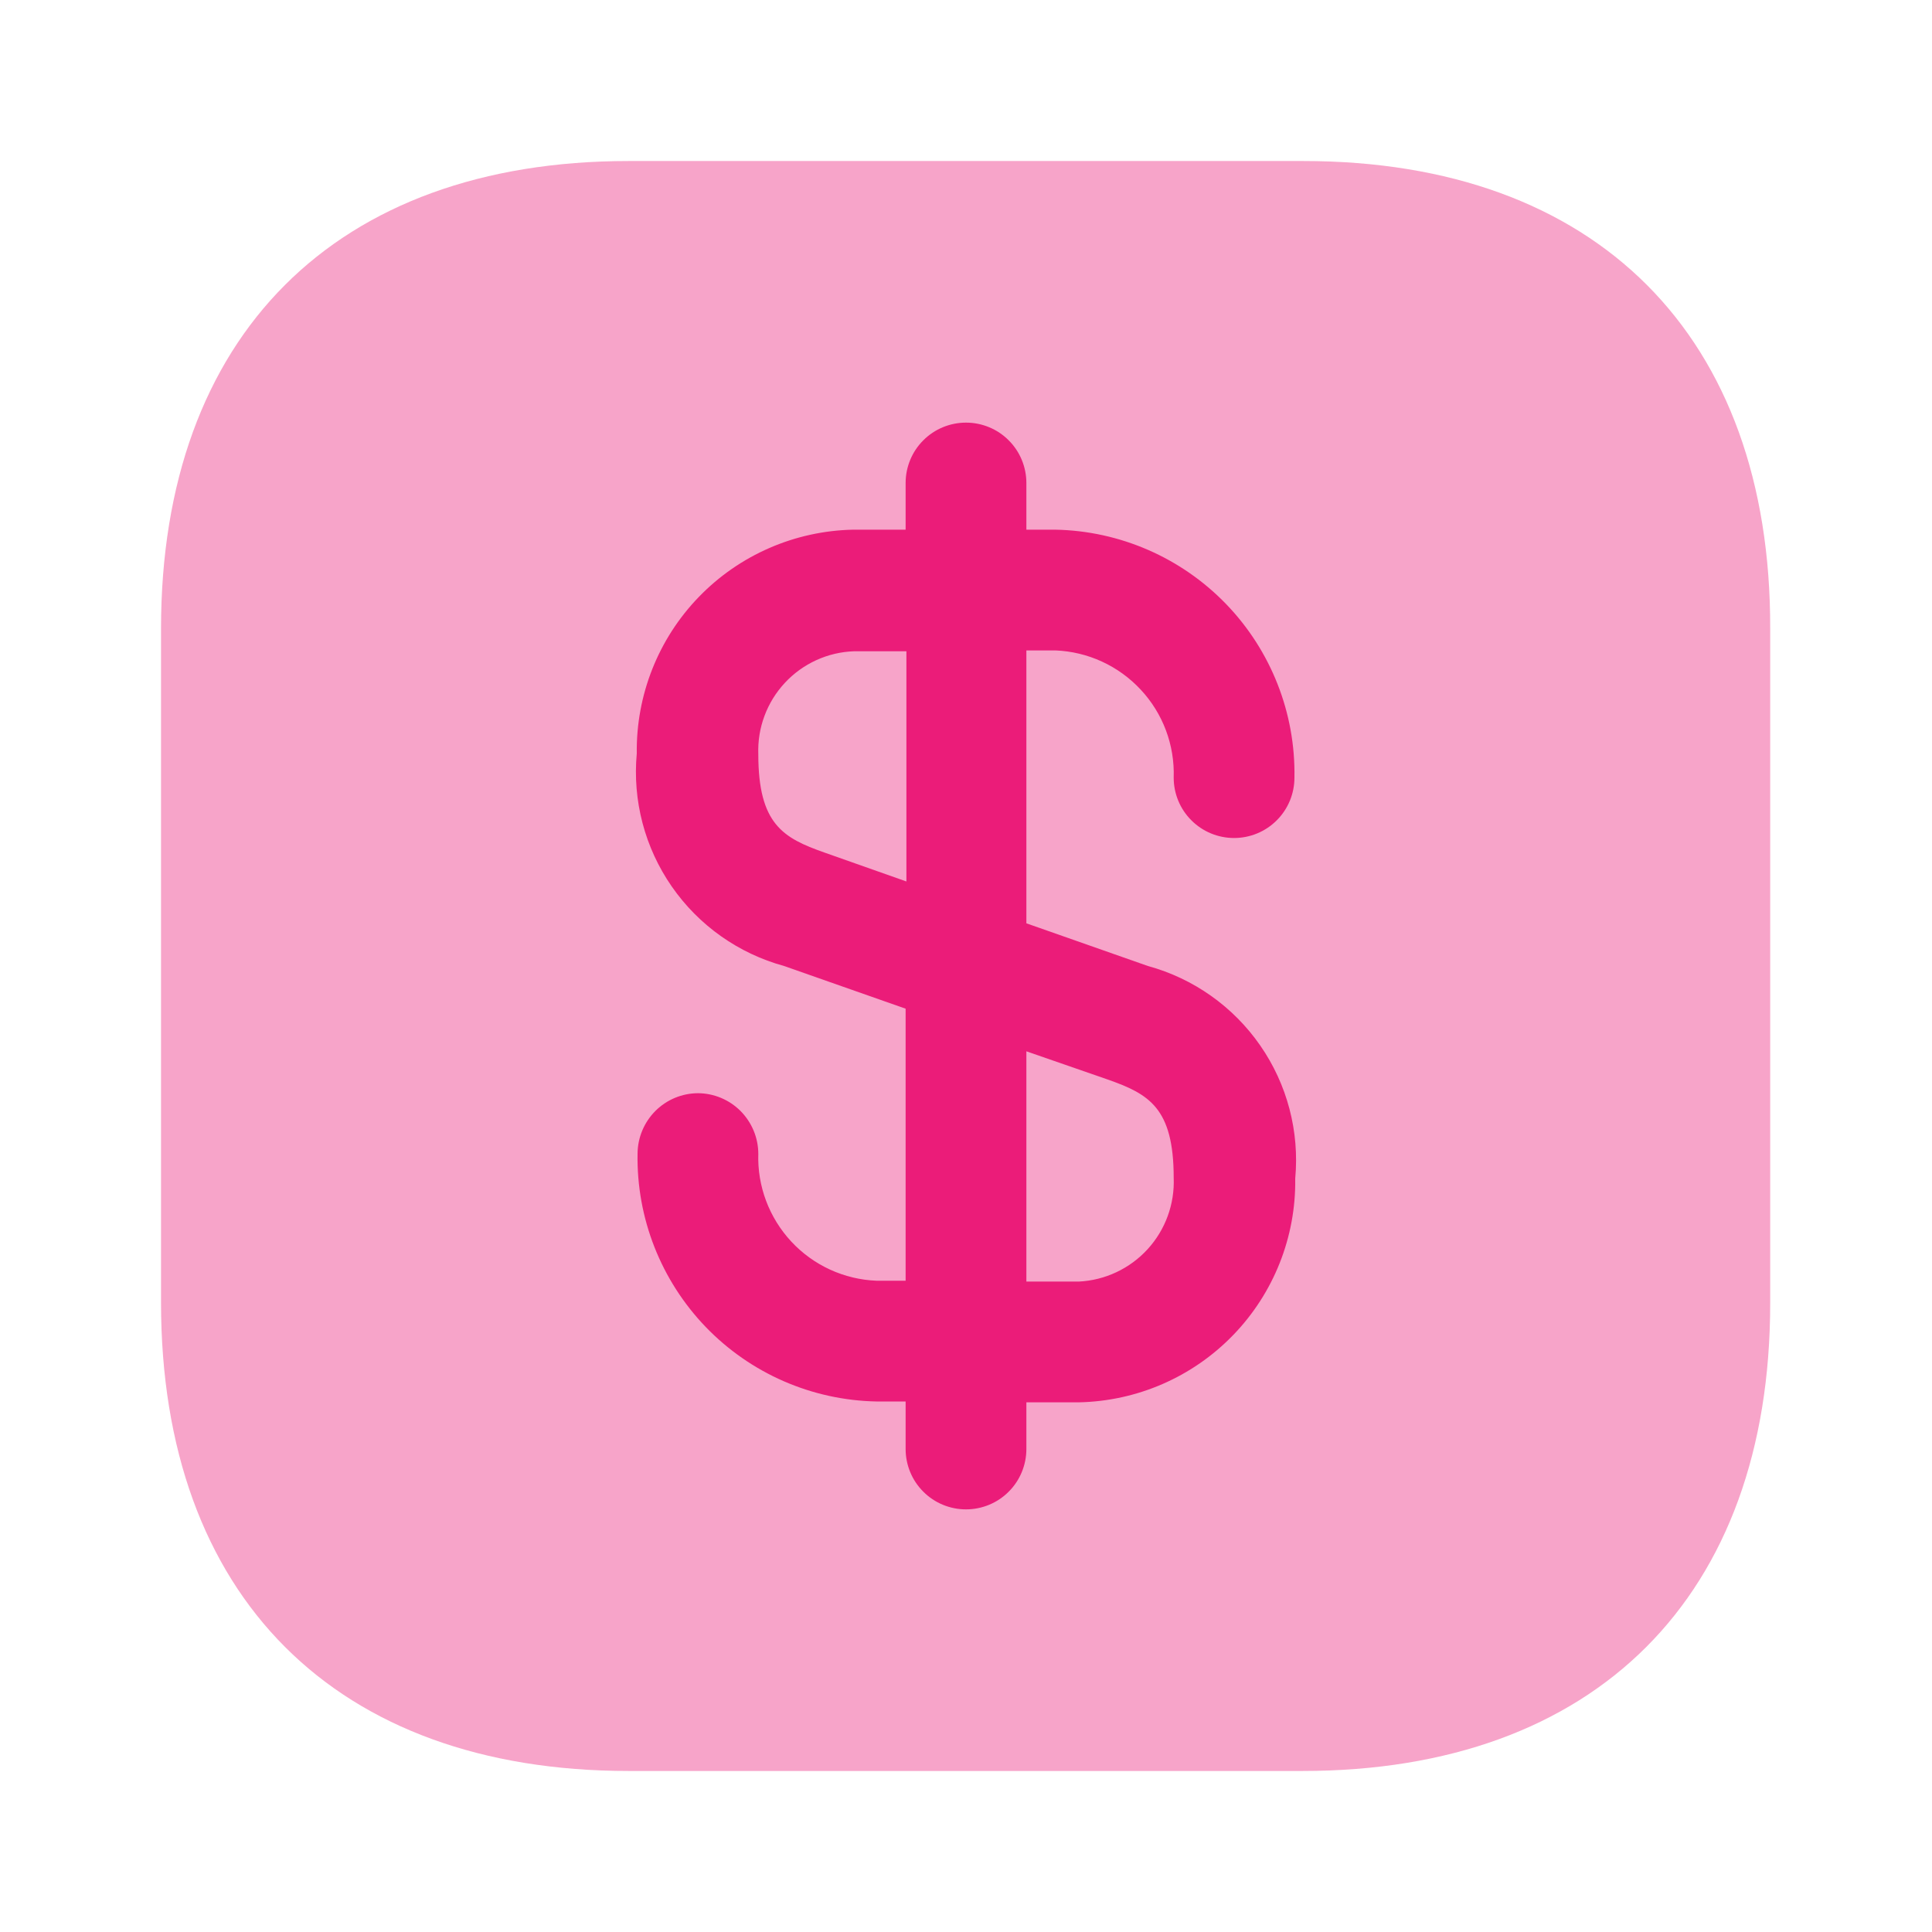<svg width="32" height="32" viewBox="0 0 32 32" fill="none" xmlns="http://www.w3.org/2000/svg">
<path opacity="0.4" d="M21.587 2.667H10.413C5.56 2.667 2.667 5.56 2.667 10.413V21.573C2.667 26.44 5.56 29.333 10.413 29.333H21.573C26.427 29.333 29.32 26.44 29.32 21.587V10.413C29.333 5.56 26.44 2.667 21.587 2.667Z" fill="#EB1C79"/>
<path d="M19.013 16L17 15.293V10.773H17.48C18.019 10.794 18.527 11.028 18.894 11.423C19.262 11.817 19.458 12.341 19.44 12.88C19.44 13.145 19.545 13.4 19.733 13.587C19.92 13.775 20.175 13.88 20.44 13.88C20.705 13.88 20.96 13.775 21.147 13.587C21.335 13.4 21.44 13.145 21.44 12.88C21.459 11.81 21.052 10.777 20.31 10.007C19.567 9.237 18.549 8.793 17.48 8.773H17V8C17 7.735 16.895 7.48 16.707 7.293C16.52 7.105 16.265 7 16 7C15.735 7 15.48 7.105 15.293 7.293C15.105 7.48 15 7.735 15 8V8.773H14.133C13.167 8.792 12.247 9.192 11.575 9.887C10.903 10.581 10.534 11.514 10.547 12.48C10.475 13.26 10.68 14.04 11.127 14.684C11.573 15.327 12.231 15.793 12.987 16L15 16.707V21.213H14.52C13.981 21.192 13.473 20.959 13.106 20.564C12.739 20.169 12.542 19.645 12.56 19.107C12.558 18.842 12.452 18.589 12.265 18.401C12.078 18.214 11.825 18.108 11.56 18.107C11.295 18.108 11.042 18.214 10.855 18.401C10.668 18.589 10.562 18.842 10.56 19.107C10.541 20.176 10.948 21.209 11.69 21.98C12.433 22.75 13.45 23.193 14.52 23.213H15V24C15 24.265 15.105 24.52 15.293 24.707C15.48 24.895 15.735 25 16 25C16.265 25 16.52 24.895 16.707 24.707C16.895 24.52 17 24.265 17 24V23.227H17.867C18.833 23.208 19.753 22.808 20.425 22.113C21.097 21.419 21.467 20.486 21.453 19.52C21.525 18.74 21.32 17.96 20.873 17.316C20.427 16.673 19.769 16.207 19.013 16ZM13.653 14.12C12.973 13.88 12.56 13.653 12.56 12.493C12.552 12.277 12.586 12.061 12.662 11.858C12.737 11.655 12.852 11.469 12.999 11.311C13.146 11.152 13.324 11.024 13.521 10.934C13.718 10.844 13.93 10.794 14.147 10.787H15.013V14.6L13.653 14.12ZM17.867 21.227H17V17.413L18.347 17.88C19.027 18.12 19.44 18.347 19.44 19.507C19.458 19.943 19.302 20.369 19.008 20.691C18.713 21.013 18.303 21.206 17.867 21.227Z" fill="#EB1C79"/>
</svg>
